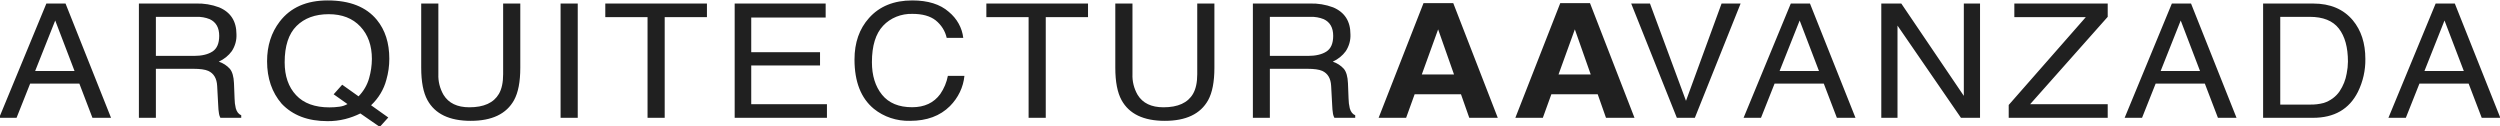 <svg xmlns="http://www.w3.org/2000/svg" width="238" height="12" viewBox="0 0 238 12" fill="none"><g clip-path="url(#clip0_3_13)"><path fill-rule="evenodd" clip-rule="evenodd" d="M3.347 6.757L5.257 1.951L7.095 6.757H3.347ZM-0.081 11.215H1.576L2.871 7.957H7.554L8.8 11.215H10.571L6.239 0.337H4.414L-0.081 11.215ZM14.84 5.321V1.603H18.68C19.123 1.586 19.563 1.662 19.968 1.825C20.569 2.107 20.869 2.635 20.869 3.41C20.869 4.131 20.654 4.629 20.225 4.906C19.796 5.182 19.212 5.32 18.475 5.321H14.84H14.84ZM13.223 11.215H14.84V6.55H18.416C19.058 6.55 19.529 6.616 19.829 6.75C20.356 6.992 20.637 7.469 20.674 8.179L20.772 9.993C20.779 10.281 20.806 10.568 20.853 10.852C20.877 10.979 20.921 11.101 20.983 11.216H22.966V10.971C22.716 10.872 22.543 10.65 22.445 10.304C22.372 10 22.334 9.69 22.332 9.379L22.275 7.92C22.248 7.288 22.117 6.831 21.881 6.55C21.603 6.241 21.24 6.005 20.829 5.868C21.331 5.64 21.758 5.295 22.068 4.868C22.383 4.386 22.537 3.83 22.511 3.268C22.511 2.02 21.96 1.163 20.859 0.699C20.159 0.436 19.405 0.312 18.649 0.335H13.223V11.215H13.223ZM35.326 10.02C36.038 9.349 36.539 8.515 36.778 7.607C36.969 6.947 37.065 6.268 37.062 5.585C37.062 4.085 36.666 2.854 35.876 1.891C34.863 0.657 33.303 0.041 31.195 0.041C29.18 0.041 27.658 0.712 26.629 2.055C25.827 3.101 25.426 4.36 25.426 5.831C25.426 7.451 25.889 8.798 26.816 9.875C27.866 10.981 29.318 11.534 31.17 11.533C31.742 11.538 32.312 11.471 32.864 11.333C33.365 11.206 33.849 11.027 34.306 10.8L36.154 12.079L36.964 11.185L35.326 10.02ZM31.373 10.223C29.973 10.223 28.911 9.835 28.187 9.059C27.462 8.283 27.1 7.241 27.1 5.932C27.1 4.375 27.477 3.223 28.23 2.474C28.982 1.726 30.003 1.351 31.293 1.351C32.566 1.351 33.569 1.742 34.303 2.523C35.037 3.304 35.404 4.334 35.404 5.614C35.399 6.232 35.31 6.847 35.139 7.445C34.961 8.086 34.616 8.678 34.134 9.172L32.577 8.065L31.764 8.977L33.081 9.907C32.848 10.038 32.587 10.123 32.316 10.158C32.004 10.202 31.688 10.223 31.372 10.222L31.373 10.223ZM40.099 0.337V6.446C40.099 7.784 40.297 8.813 40.694 9.534C41.417 10.847 42.79 11.504 44.812 11.504C46.834 11.504 48.209 10.847 48.937 9.534C49.334 8.813 49.533 7.784 49.532 6.446V0.337H47.899V7.061C47.899 7.846 47.766 8.47 47.498 8.933C47.001 9.788 46.062 10.215 44.681 10.214C43.529 10.214 42.71 9.82 42.224 9.03C41.874 8.423 41.705 7.744 41.732 7.06V0.337H40.099ZM53.367 11.215H55.001V0.337H53.367V11.215ZM57.624 0.337V1.633H61.646V11.214H63.279V1.633H67.301V0.337H57.624ZM69.941 11.215H78.725V9.919H71.518V6.231H78.067V4.972H71.518V1.67H78.603V0.337H69.941V11.215ZM86.849 0.041C85.099 0.041 83.725 0.599 82.73 1.715C81.809 2.743 81.348 4.059 81.348 5.665C81.348 7.779 81.961 9.343 83.188 10.356C84.135 11.127 85.371 11.538 86.642 11.504C88.232 11.504 89.496 11.037 90.432 10.104C91.225 9.307 91.71 8.295 91.813 7.223H90.237C90.121 7.838 89.874 8.427 89.511 8.956C88.899 9.791 88.008 10.208 86.838 10.208C85.566 10.208 84.61 9.811 83.968 9.018C83.327 8.225 83.007 7.191 83.007 5.916C83.007 4.36 83.362 3.205 84.072 2.451C84.414 2.083 84.844 1.79 85.328 1.594C85.812 1.398 86.339 1.305 86.869 1.321C87.816 1.321 88.551 1.526 89.075 1.936C89.616 2.372 89.984 2.957 90.124 3.602H91.701C91.594 2.651 91.105 1.77 90.327 1.129C89.503 0.404 88.344 0.041 86.85 0.041L86.849 0.041ZM93.901 0.337V1.633H97.923V11.214H99.556V1.633H103.579V0.337H93.901ZM106.177 0.337V6.446C106.177 7.784 106.376 8.813 106.773 9.534C107.495 10.847 108.868 11.504 110.89 11.504C112.912 11.504 114.287 10.847 115.016 9.534C115.413 8.813 115.611 7.784 115.611 6.446V0.337H113.978V7.061C113.978 7.846 113.844 8.47 113.576 8.933C113.079 9.788 112.14 10.215 110.759 10.214C109.607 10.214 108.788 9.82 108.302 9.03C107.953 8.423 107.783 7.744 107.811 7.06V0.337H106.177ZM120.891 5.321V1.603H124.732C125.174 1.586 125.615 1.662 126.02 1.825C126.62 2.107 126.92 2.635 126.92 3.41C126.92 4.131 126.706 4.629 126.276 4.906C125.847 5.182 125.264 5.32 124.526 5.321H120.891ZM119.274 11.215H120.891V6.55H124.468C125.11 6.55 125.581 6.616 125.881 6.75C126.407 6.992 126.689 7.469 126.725 8.179L126.823 9.993C126.83 10.281 126.858 10.568 126.904 10.852C126.928 10.979 126.972 11.101 127.034 11.216H129.017V10.971C128.767 10.872 128.594 10.65 128.497 10.304C128.424 10 128.386 9.69 128.383 9.379L128.326 7.92C128.299 7.288 128.167 6.831 127.932 6.55C127.655 6.241 127.291 6.006 126.88 5.869C127.382 5.64 127.81 5.295 128.119 4.869C128.434 4.386 128.588 3.83 128.562 3.269C128.562 2.02 128.012 1.163 126.911 0.699C126.211 0.436 125.457 0.312 124.701 0.335H119.274V11.215H119.274ZM136.91 2.795L138.423 7.091H135.355L136.91 2.795ZM131.245 11.215H133.863L134.674 8.971H139.085L139.875 11.215H142.588L138.351 0.3H135.518L131.245 11.215ZM149.925 2.795L151.438 7.091H148.371L149.925 2.795ZM144.261 11.215H146.878L147.69 8.971H152.101L152.891 11.215H155.604L151.368 0.3H148.536L144.261 11.215ZM155.289 0.337L159.636 11.215H161.35L165.706 0.337H163.894L160.506 9.6L157.077 0.337H155.289ZM169.418 6.757L171.328 1.951L173.166 6.757H169.418H169.418ZM165.989 11.215H167.647L168.941 7.957H173.624L174.87 11.215H176.642L172.309 0.337H170.484L165.989 11.215ZM179.099 11.215H180.642V2.436L186.683 11.215H188.499V0.337H186.956V9.126L181.004 0.337H179.099V11.215ZM191.228 11.215H200.654V9.919H193.27L200.654 1.603V0.337H191.765V1.633H198.568L191.229 9.993V11.215H191.228ZM205.695 6.757L207.604 1.951L209.441 6.757H205.695ZM202.266 11.215H203.923L205.218 7.957H209.9L211.147 11.215H212.917L208.586 0.337H206.761L202.266 11.215ZM217.08 9.956V1.603H219.885C221.162 1.603 222.088 1.976 222.662 2.721C223.237 3.467 223.524 4.513 223.524 5.861C223.521 6.244 223.481 6.625 223.404 7.001C223.303 7.599 223.074 8.173 222.73 8.69C222.38 9.206 221.847 9.598 221.22 9.801C220.792 9.915 220.347 9.967 219.901 9.956H217.08V9.956ZM215.448 11.215H220.202C222.224 11.215 223.648 10.391 224.476 8.742C224.958 7.758 225.199 6.689 225.182 5.61C225.182 4.114 224.783 2.887 223.987 1.93C223.095 0.868 221.839 0.337 220.218 0.337H215.448V11.215ZM230.808 6.757L232.717 1.951L234.554 6.757H230.808ZM227.378 11.215H229.036L230.331 7.957H235.013L236.26 11.215H238.031L233.699 0.337H231.874L227.378 11.215Z" fill="#202020"></path></g><defs><clipPath id="clip0_3_13"><rect width="238" height="12" fill="white"></rect></clipPath></defs></svg>
